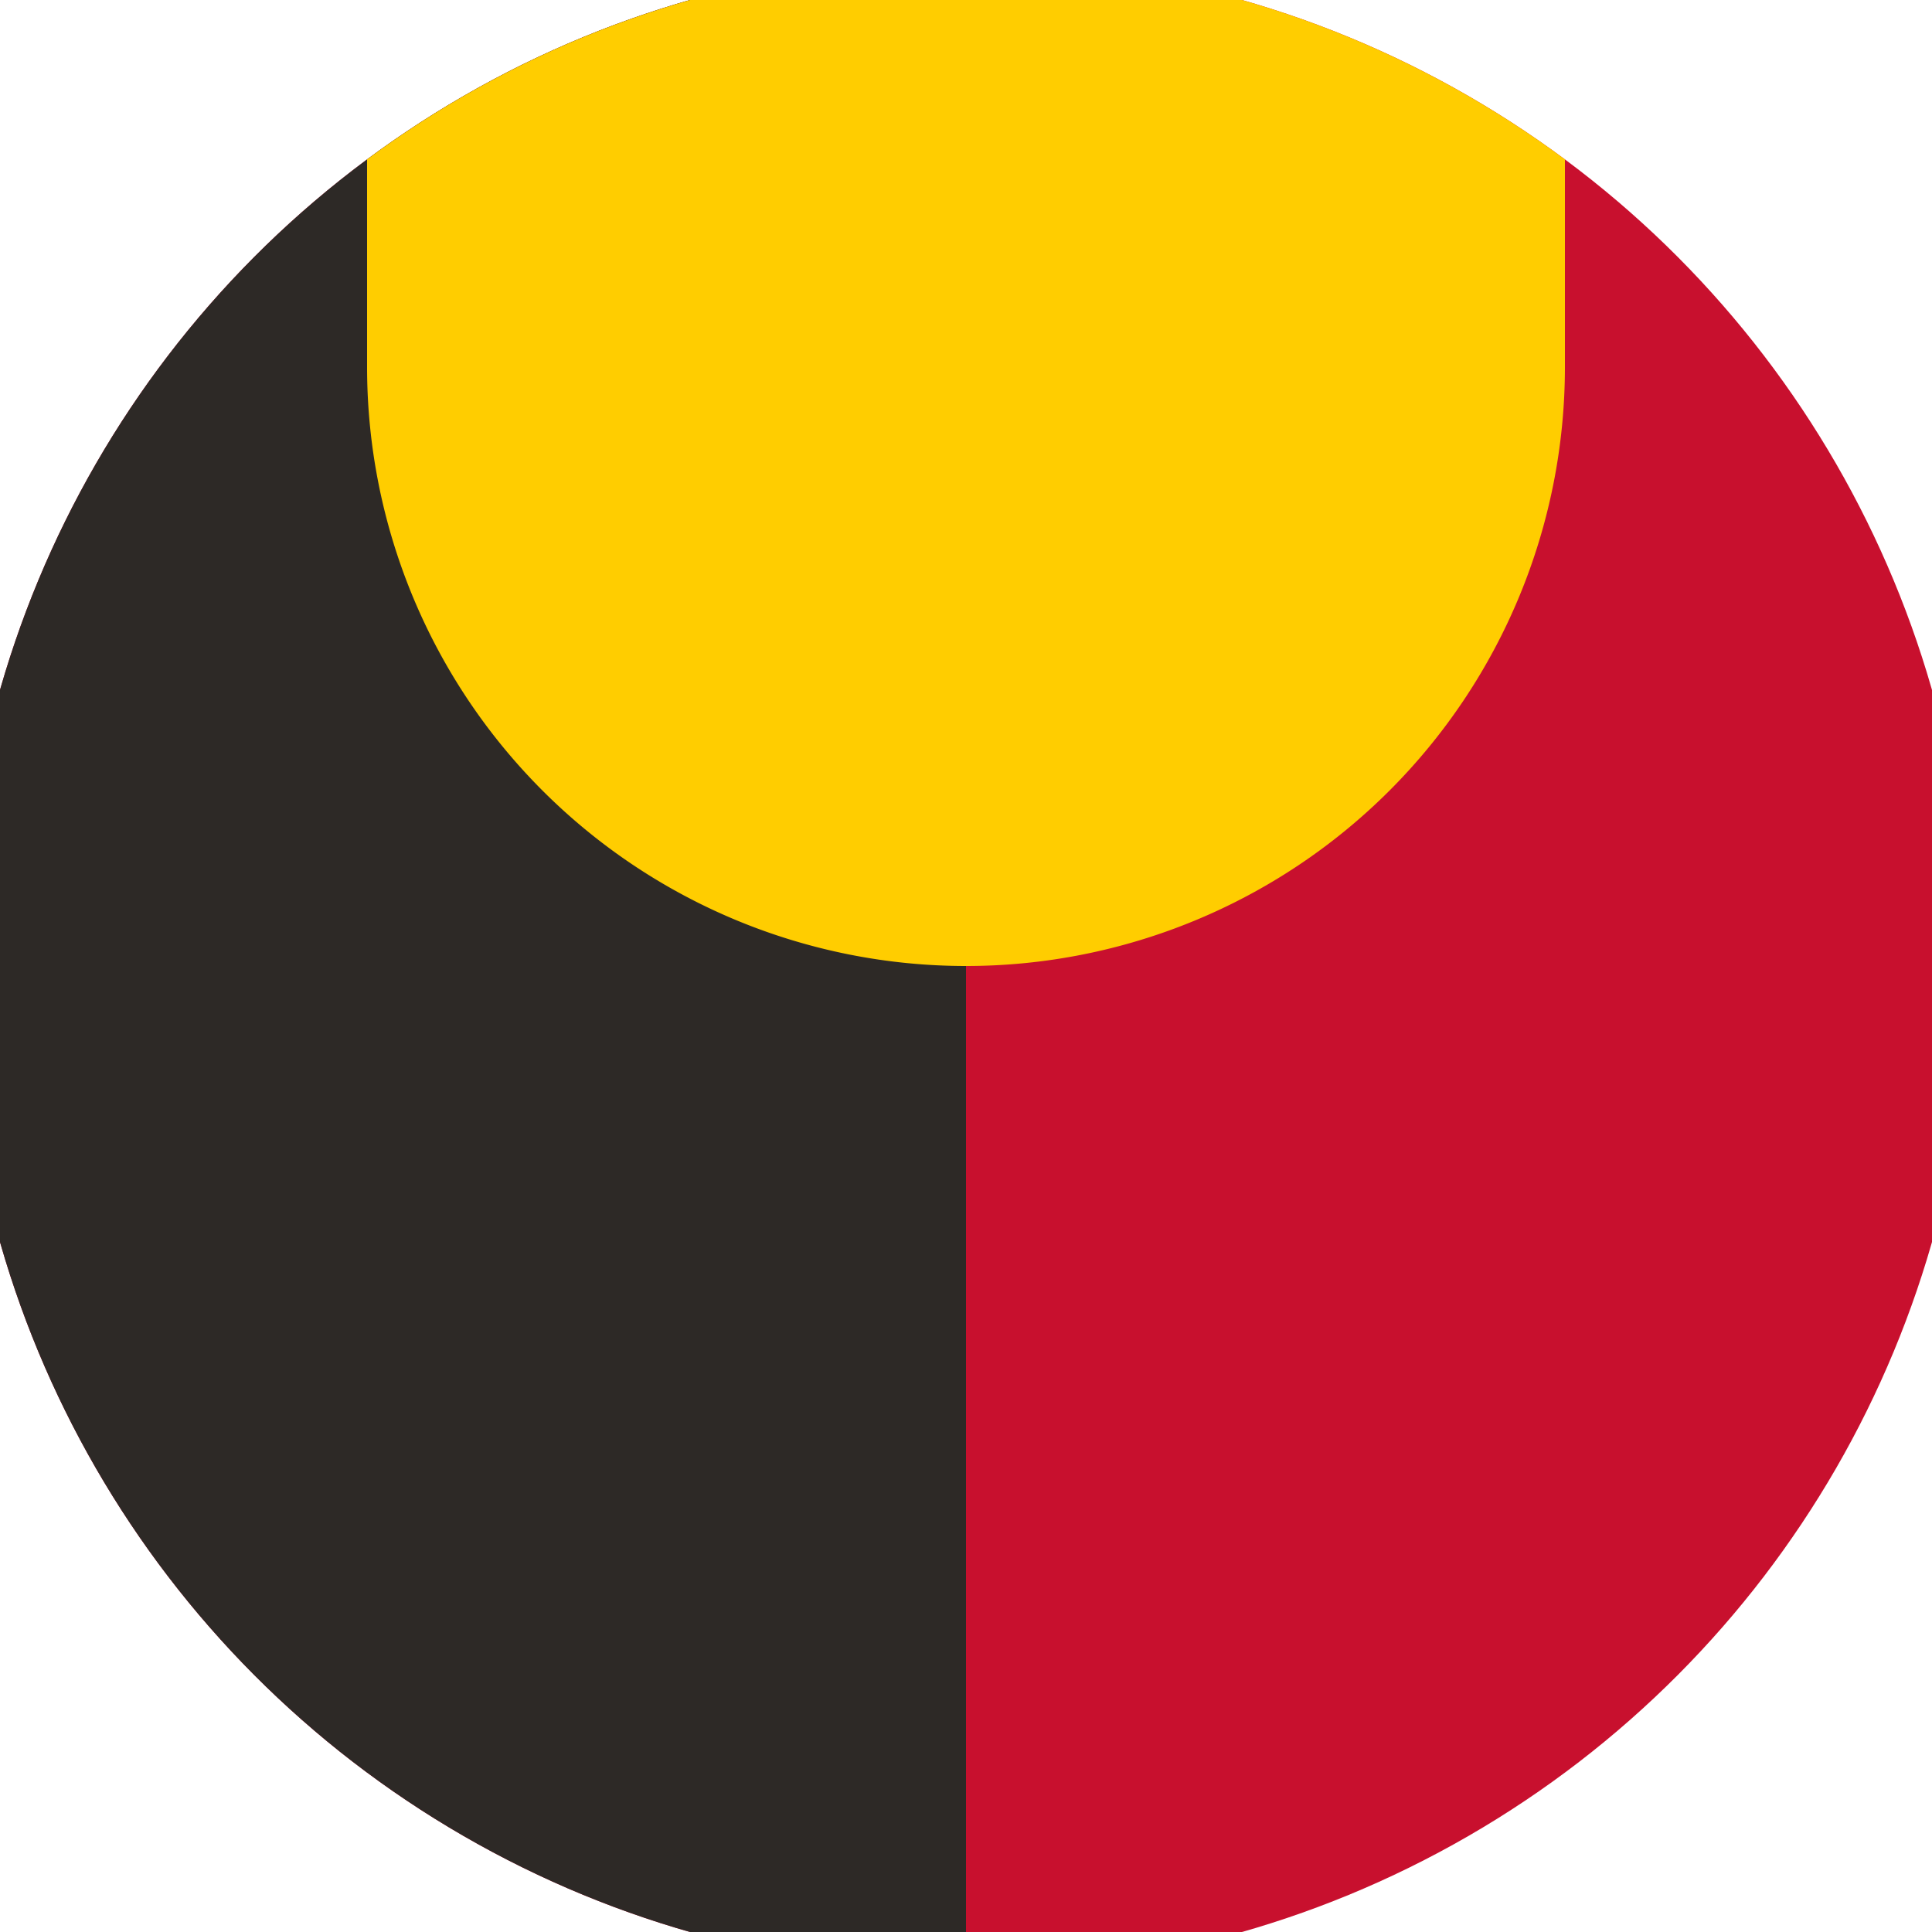 <svg xmlns="http://www.w3.org/2000/svg" width="128" height="128" viewBox="0 0 100 100" shape-rendering="geometricPrecision">
                            <defs>
                                <clipPath id="clip">
                                    <circle cx="50" cy="50" r="52" />
                                    <!--<rect x="0" y="0" width="100" height="100"/>-->
                                </clipPath>
                            </defs>
                            <g transform="rotate(0 50 50)">
                            <rect x="0" y="0" width="100" height="100" fill="#c8102e" clip-path="url(#clip)"/><path d="M 0 0 H 50 V 100 H 0 Z" fill="#2d2926" clip-path="url(#clip)"/><path d="M 19 19 A 31 31 0 0 0 81 19 V 0 H 19 Z" fill="#ffcd00" clip-path="url(#clip)"/></g></svg>